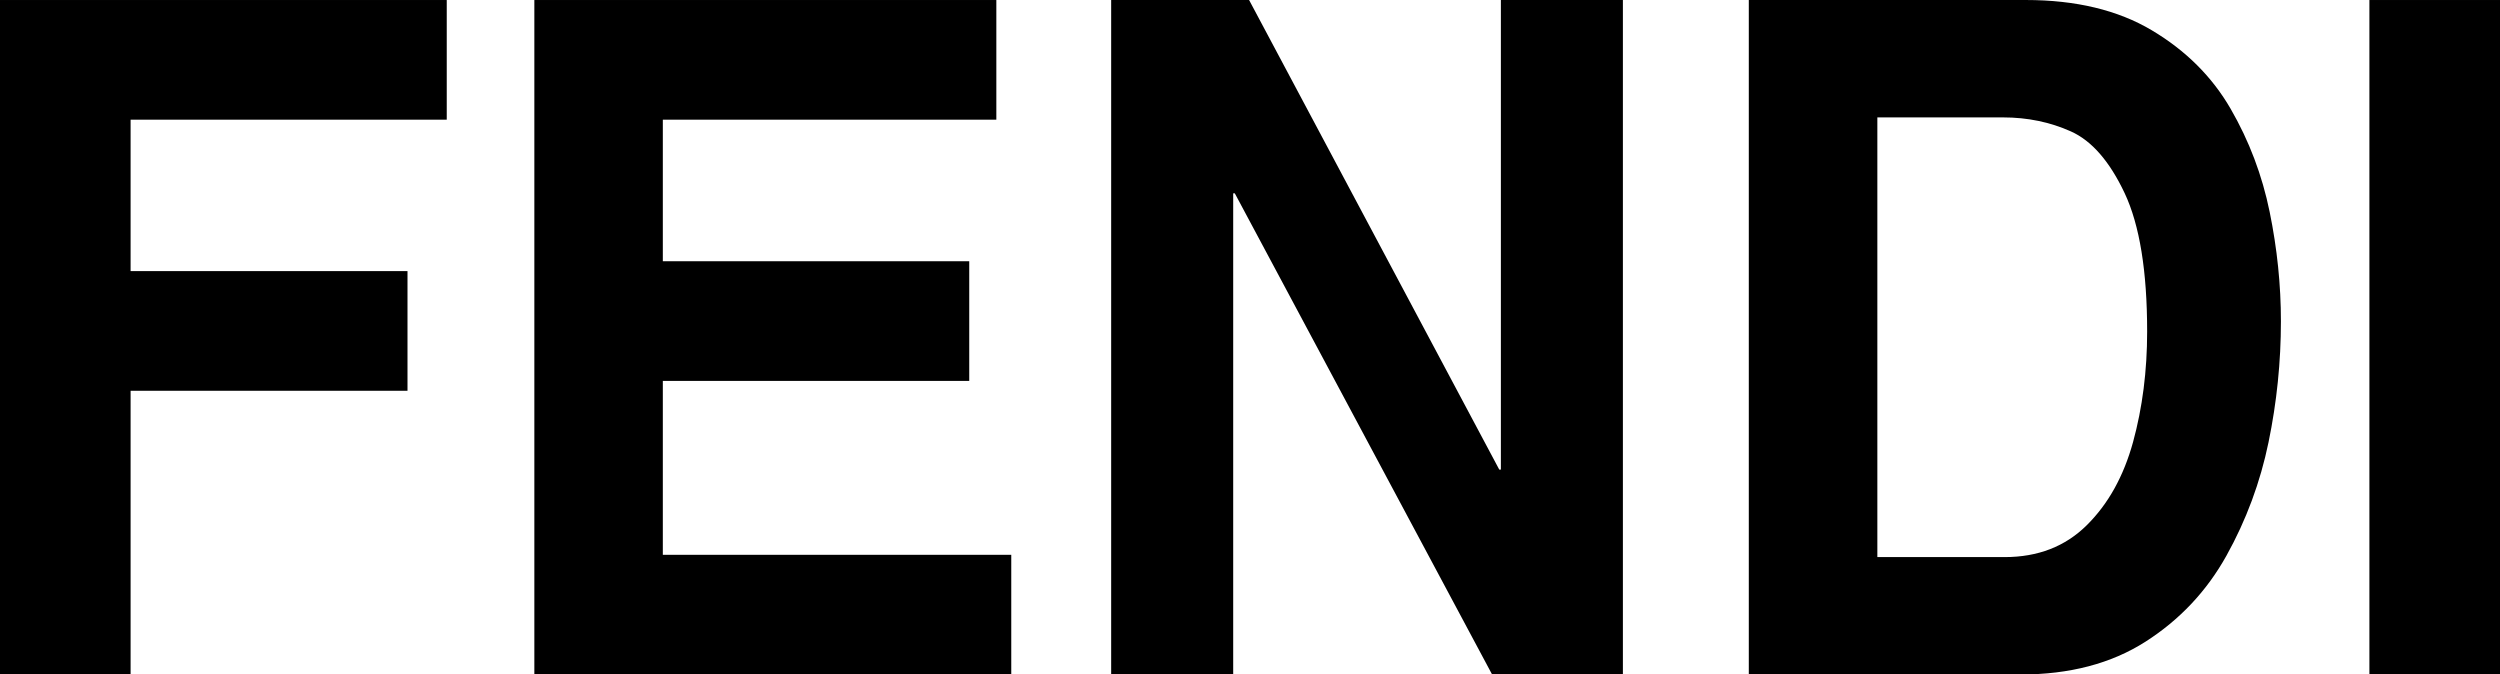 <?xml version="1.0" encoding="UTF-8" standalone="no"?>
<!-- Generator: Adobe Illustrator 14.0.0, SVG Export Plug-In . SVG Version: 6.00 Build 43363)  -->

<svg
   xmlns:dc="http://purl.org/dc/elements/1.1/"
   xmlns:cc="http://creativecommons.org/ns#"
   xmlns:rdf="http://www.w3.org/1999/02/22-rdf-syntax-ns#"
   xmlns:svg="http://www.w3.org/2000/svg"
   xmlns="http://www.w3.org/2000/svg"
   xmlns:sodipodi="http://sodipodi.sourceforge.net/DTD/sodipodi-0.dtd"
   xmlns:inkscape="http://www.inkscape.org/namespaces/inkscape"
   version="1.1"
   id="Ebene_1"
   x="0px"
   y="0px"
   width="187.087"
   height="50.476"
   viewBox="202.834 421.903 187.087 50.476"
   enable-background="new 202.834 421.903 187.087 50.476"
   xml:space="preserve"
   inkscape:version="0.91 r"
   sodipodi:docname="Fendi.svg"><defs
   id="defs17" /><sodipodi:namedview
   pagecolor="#ffffff"
   bordercolor="#666666"
   borderopacity="1"
   objecttolerance="10"
   gridtolerance="10"
   guidetolerance="10"
   inkscape:pageopacity="0"
   inkscape:pageshadow="2"
   inkscape:window-width="640"
   inkscape:window-height="480"
   id="namedview15"
   showgrid="false"
   inkscape:zoom="2.6297925"
   inkscape:cx="93.543502"
   inkscape:cy="25.237984"
   inkscape:window-x="0"
   inkscape:window-y="0"
   inkscape:window-maximized="0"
   inkscape:current-layer="Ebene_1" />
<g
   id="g3"
   transform="translate(-3.6621094e-7,1.5136719e-5)">
	<polygon
   points="202.834,421.904 236.266,421.904 236.266,430.859 212.607,430.859 212.607,442.191 233.329,442.191 233.329,451.146 212.607,451.146 212.607,472.379 202.834,472.379 "
   id="polygon5"
   style="fill:#000000" />
	<polygon
   points="252.436,441.453 275.367,441.453 275.367,450.408 252.436,450.408 252.436,463.422 278.512,463.422 278.512,472.379 242.822,472.379 242.822,421.904 277.395,421.904 277.395,430.859 252.436,430.859 "
   id="polygon7"
   style="fill:#000000" />
	<polygon
   points="324.283,472.379 314.496,472.379 295.24,436.371 295.12,436.371 295.12,472.379 285.988,472.379 285.988,421.904 296.309,421.904 315.031,457.045 315.152,457.045 315.152,421.904 324.283,421.904 "
   id="polygon9"
   style="fill:#000000" />
	<path
   d="m 352.732,430.689 c 1.828,0 3.521,0.35 5.082,1.051 1.56,0.701 2.898,2.244 4.021,4.625 1.119,2.381 1.68,5.832 1.68,10.357 0,2.938 -0.352,5.692 -1.053,8.256 -0.705,2.563 -1.859,4.641 -3.465,6.229 -1.606,1.59 -3.652,2.386 -6.144,2.386 l -9.528,0 0,-32.904 9.407,0 0,0 z m 1.307,41.69 c 3.67,0 6.787,-0.818 9.348,-2.453 2.563,-1.638 4.584,-3.783 6.066,-6.445 1.479,-2.658 2.528,-5.488 3.147,-8.486 0.617,-2.996 0.926,-6.012 0.926,-9.043 0,-2.713 -0.28,-5.438 -0.842,-8.188 -0.561,-2.746 -1.533,-5.32 -2.924,-7.724 -1.391,-2.402 -3.355,-4.358 -5.895,-5.87 -2.537,-1.511 -5.685,-2.267 -9.435,-2.267 l -20.725,0 0,50.476 20.334,0 0,0 z"
   id="path11"
   inkscape:connector-curvature="0"
   style="fill:#000000" />
	<polygon
   points="380.148,421.904 389.921,421.904 389.921,472.379 380.148,472.379 "
   id="polygon13"
   style="fill:#000000" />
</g>
</svg>